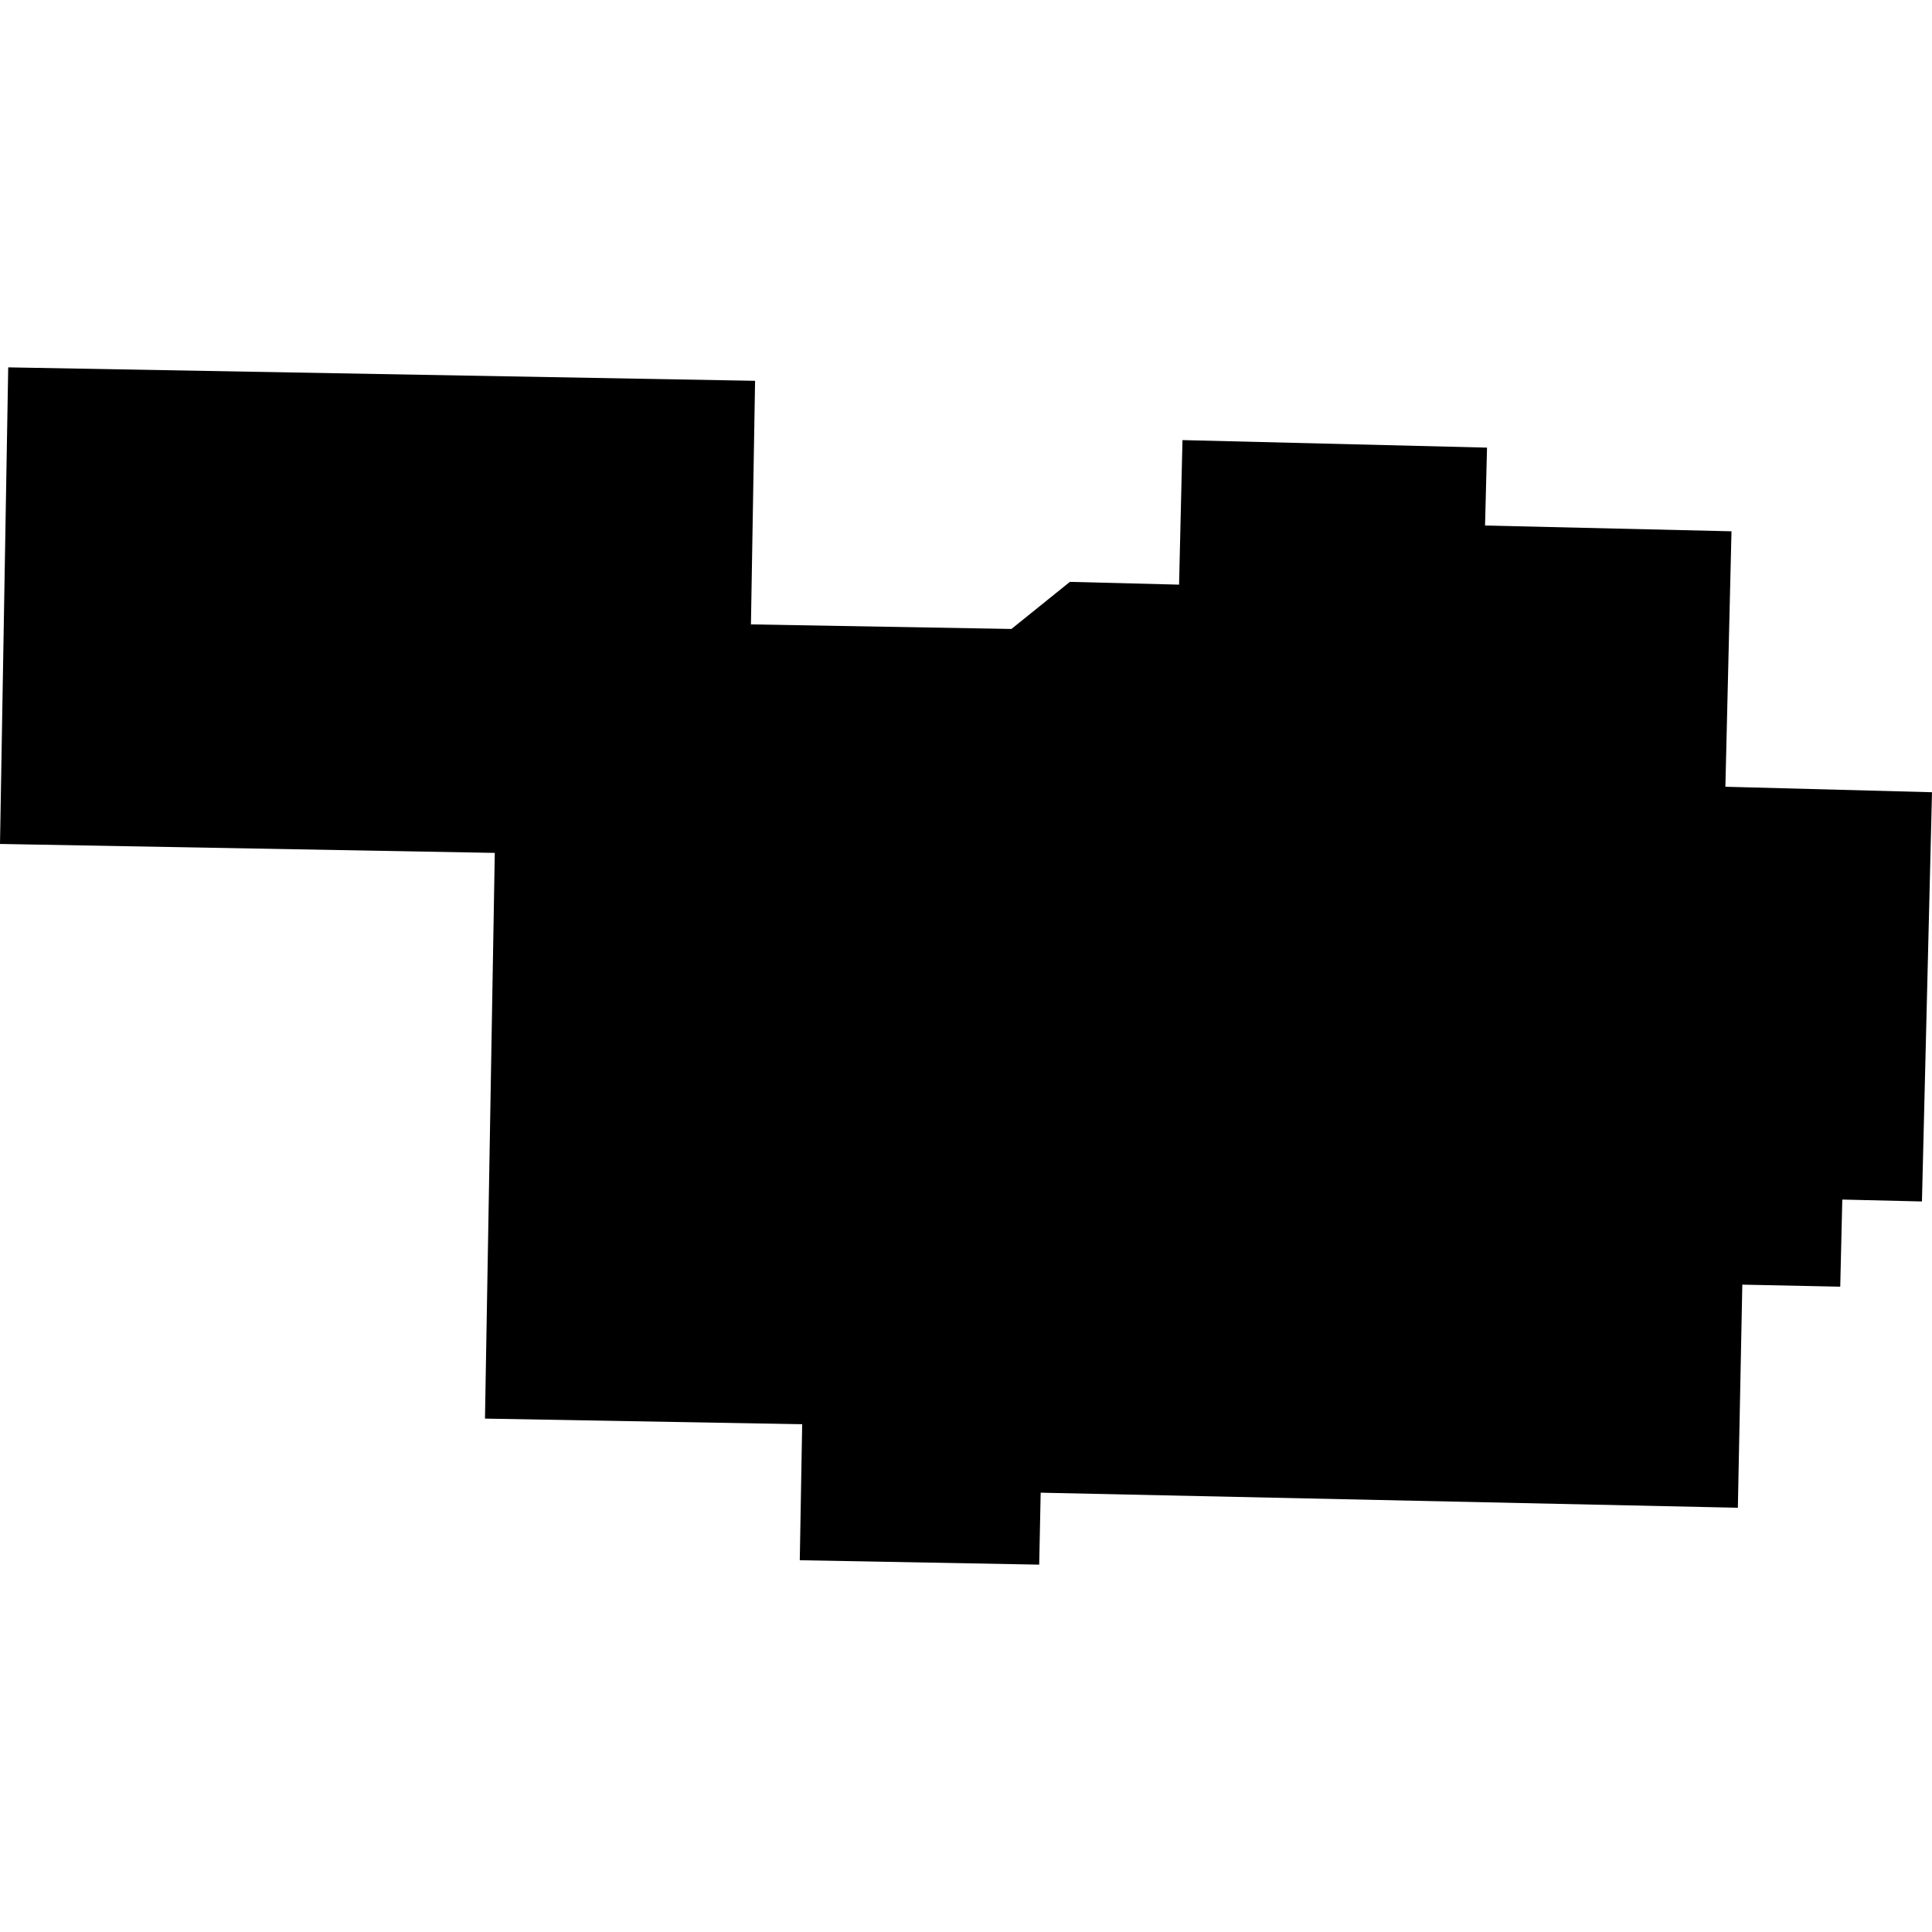 <?xml version="1.0" encoding="utf-8" standalone="no"?>
<!DOCTYPE svg PUBLIC "-//W3C//DTD SVG 1.1//EN"
  "http://www.w3.org/Graphics/SVG/1.1/DTD/svg11.dtd">
<!-- Created with matplotlib (https://matplotlib.org/) -->
<svg height="288pt" version="1.1" viewBox="0 0 288 288" width="288pt" xmlns="http://www.w3.org/2000/svg" xmlns:xlink="http://www.w3.org/1999/xlink">
 <defs>
  <style type="text/css">
*{stroke-linecap:butt;stroke-linejoin:round;}
  </style>
 </defs>
 <g id="figure_1">
  <g id="patch_1">
   <path d="M 0 288 
L 288 288 
L 288 0 
L 0 0 
z
" style="fill:none;opacity:0;"/>
  </g>
  <g id="axes_1">
   <g id="PatchCollection_1">
    <path clip-path="url(#pcbb17f56b7)" d="M 1.225 54.762 
L 112.559 56.768 
L 111.941 93.077 
L 150.775 93.758 
L 159.489 86.737 
L 175.762 87.152 
L 176.271 65.604 
L 221.668 66.727 
L 221.373 78.338 
L 258.11 79.2 
L 257.2 117.279 
L 288 118.097 
L 286.501 179.101 
L 274.628 178.816 
L 274.322 191.804 
L 259.724 191.5 
L 259.059 224.758 
L 155.131 222.512 
L 154.912 233.238 
L 119.221 232.58 
L 119.58 212.31 
L 72.295 211.468 
L 73.757 127.14 
L 0 125.806 
L 1.225 54.762 
"/>
   </g>
  </g>
 </g>
 <defs>
  <clipPath id="pcbb17f56b7">
   <rect height="178.475" width="288" x="0" y="54.762"/>
  </clipPath>
 </defs>
</svg>
